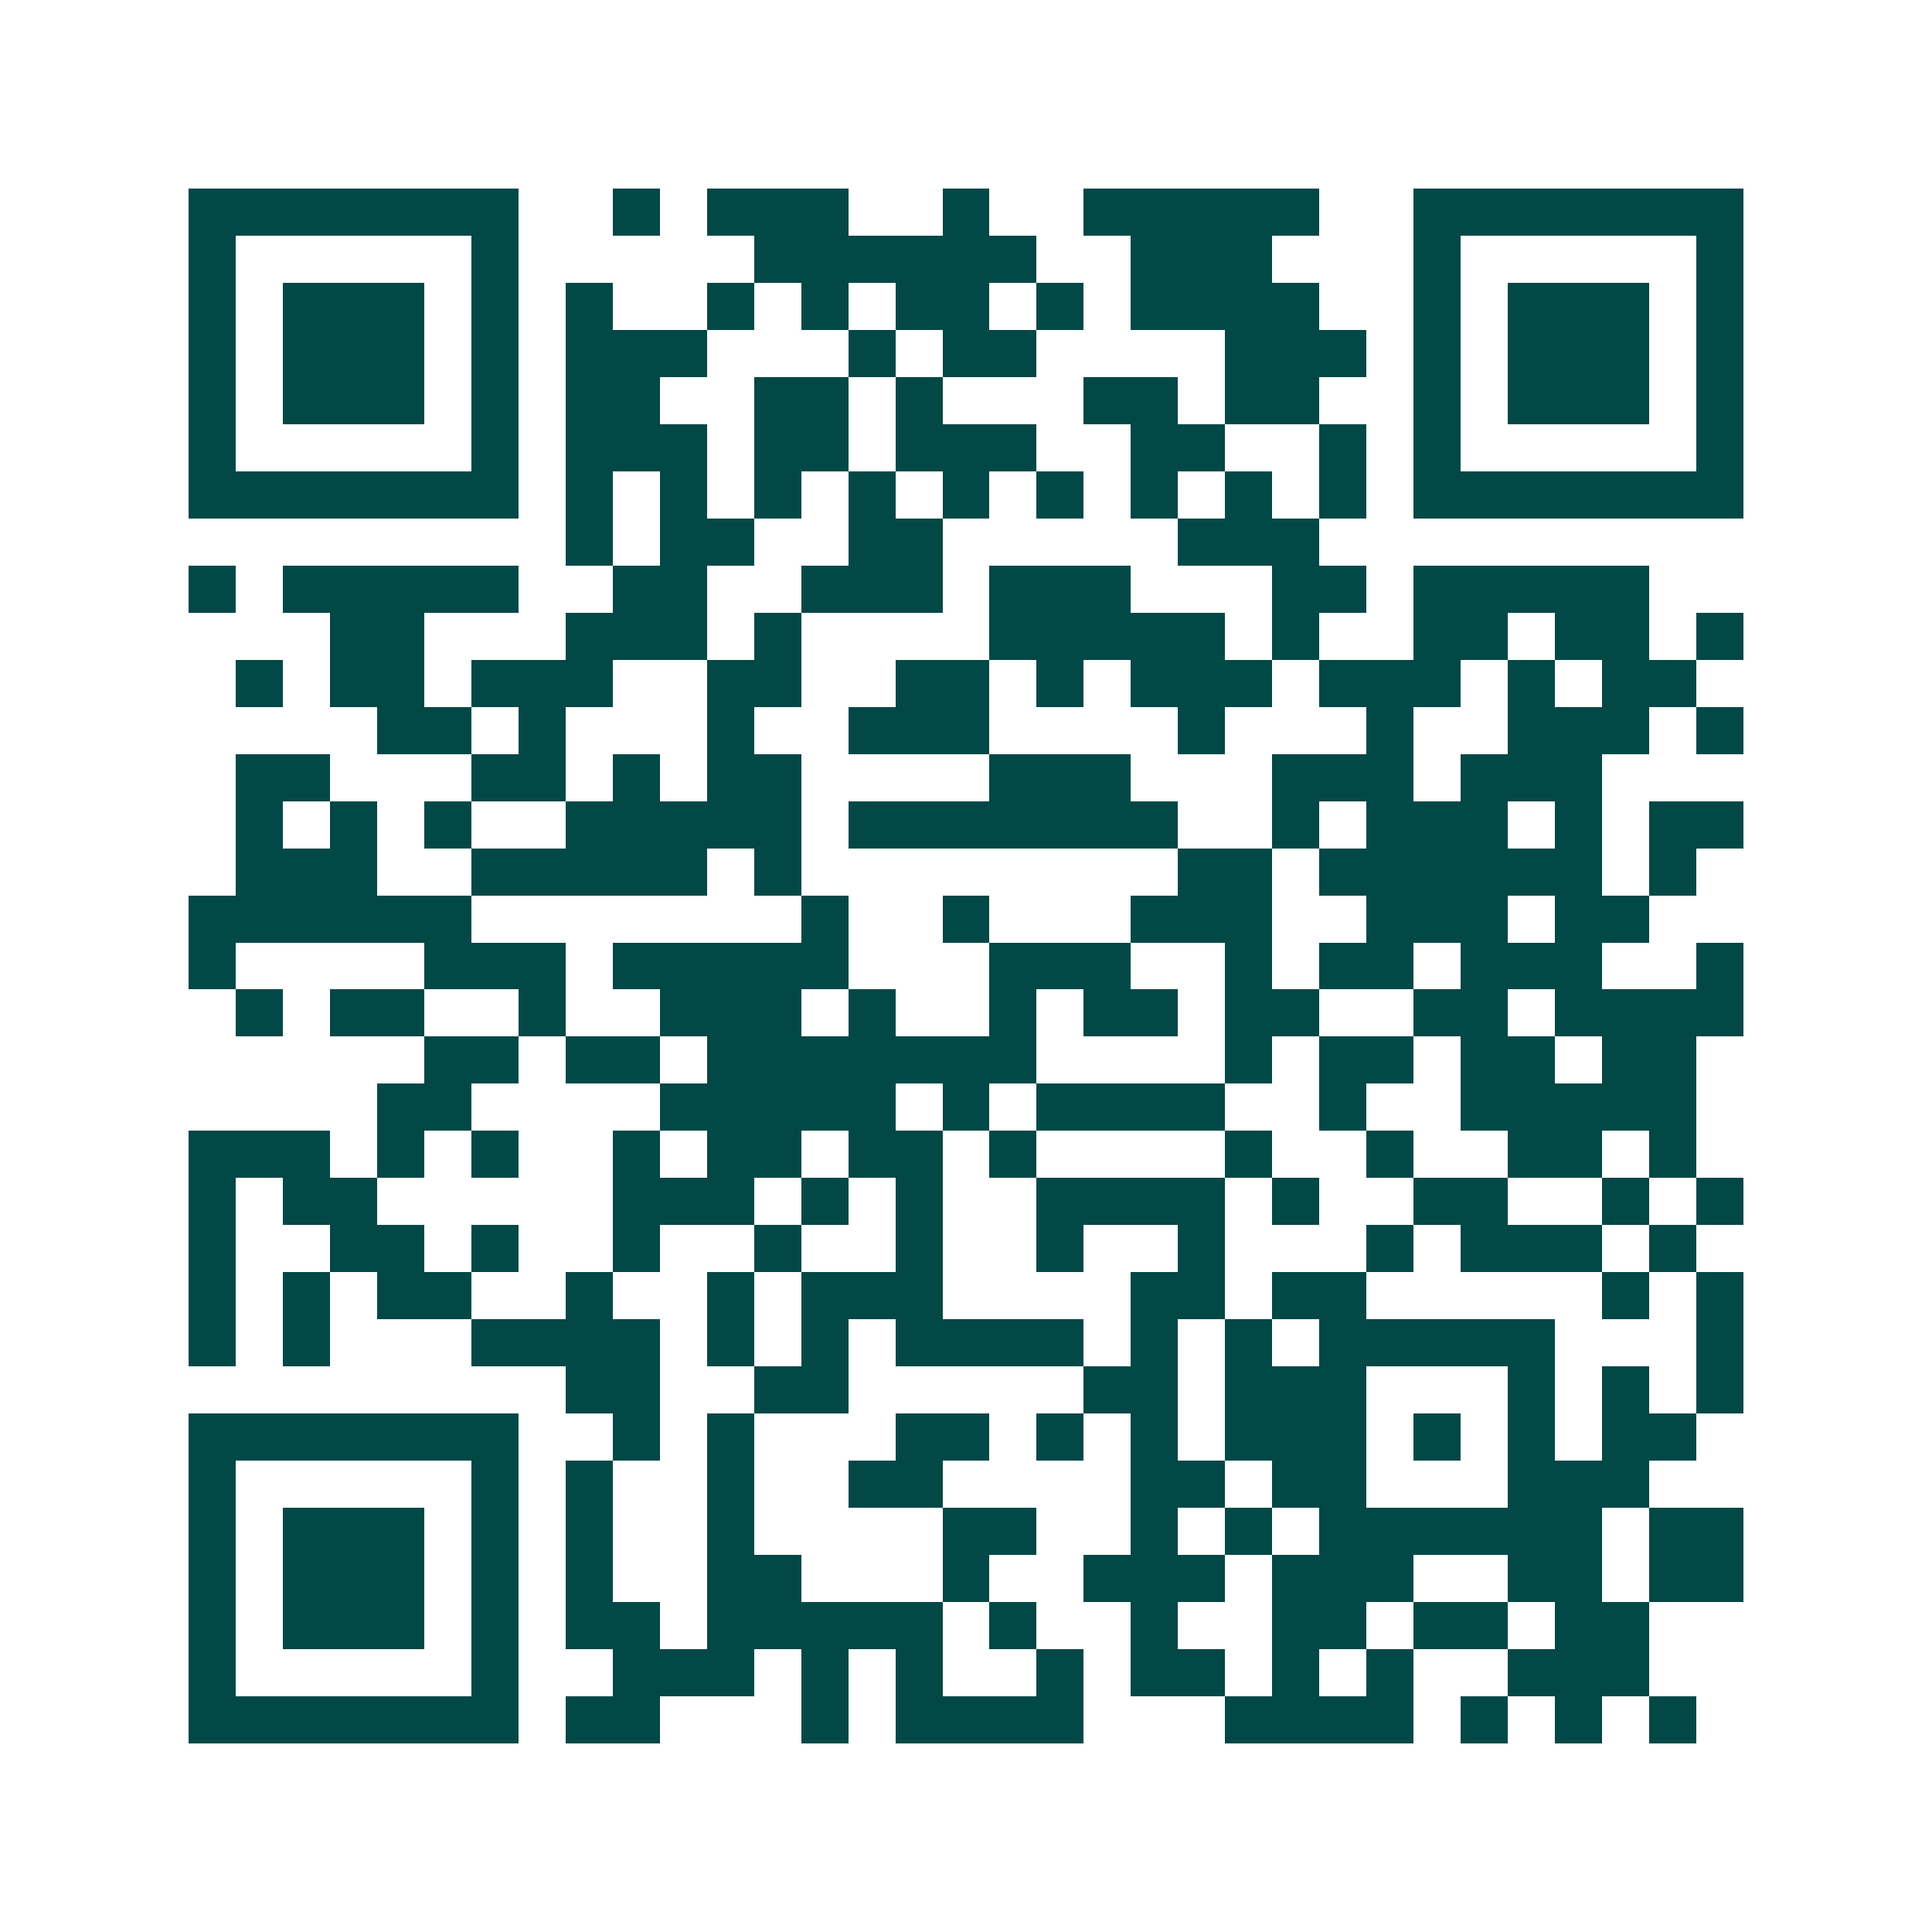 <svg xmlns="http://www.w3.org/2000/svg" width="200" height="200" viewBox="0 0 41 41" shape-rendering="crispEdges"><path fill="#ffffff" d="M0 0h41v41H0z"/><path stroke="#014847" d="M4 4.5h7m2 0h1m1 0h3m2 0h1m2 0h5m2 0h7M4 5.5h1m5 0h1m5 0h6m2 0h3m3 0h1m5 0h1M4 6.5h1m1 0h3m1 0h1m1 0h1m2 0h1m1 0h1m1 0h2m1 0h1m1 0h4m2 0h1m1 0h3m1 0h1M4 7.5h1m1 0h3m1 0h1m1 0h3m3 0h1m1 0h2m4 0h3m1 0h1m1 0h3m1 0h1M4 8.5h1m1 0h3m1 0h1m1 0h2m2 0h2m1 0h1m3 0h2m1 0h2m2 0h1m1 0h3m1 0h1M4 9.5h1m5 0h1m1 0h3m1 0h2m1 0h3m2 0h2m2 0h1m1 0h1m5 0h1M4 10.5h7m1 0h1m1 0h1m1 0h1m1 0h1m1 0h1m1 0h1m1 0h1m1 0h1m1 0h1m1 0h7M12 11.5h1m1 0h2m2 0h2m5 0h3M4 12.5h1m1 0h5m2 0h2m2 0h3m1 0h3m3 0h2m1 0h5M7 13.5h2m3 0h3m1 0h1m4 0h5m1 0h1m2 0h2m1 0h2m1 0h1M5 14.5h1m1 0h2m1 0h3m2 0h2m2 0h2m1 0h1m1 0h3m1 0h3m1 0h1m1 0h2M8 15.5h2m1 0h1m3 0h1m2 0h3m4 0h1m3 0h1m2 0h3m1 0h1M5 16.5h2m3 0h2m1 0h1m1 0h2m4 0h3m3 0h3m1 0h3M5 17.5h1m1 0h1m1 0h1m2 0h5m1 0h7m2 0h1m1 0h3m1 0h1m1 0h2M5 18.5h3m2 0h5m1 0h1m8 0h2m1 0h6m1 0h1M4 19.5h6m7 0h1m2 0h1m3 0h3m2 0h3m1 0h2M4 20.5h1m4 0h3m1 0h5m3 0h3m2 0h1m1 0h2m1 0h3m2 0h1M5 21.5h1m1 0h2m2 0h1m2 0h3m1 0h1m2 0h1m1 0h2m1 0h2m2 0h2m1 0h4M9 22.5h2m1 0h2m1 0h7m4 0h1m1 0h2m1 0h2m1 0h2M8 23.5h2m4 0h5m1 0h1m1 0h4m2 0h1m2 0h5M4 24.5h3m1 0h1m1 0h1m2 0h1m1 0h2m1 0h2m1 0h1m4 0h1m2 0h1m2 0h2m1 0h1M4 25.5h1m1 0h2m5 0h3m1 0h1m1 0h1m2 0h4m1 0h1m2 0h2m2 0h1m1 0h1M4 26.5h1m2 0h2m1 0h1m2 0h1m2 0h1m2 0h1m2 0h1m2 0h1m3 0h1m1 0h3m1 0h1M4 27.5h1m1 0h1m1 0h2m2 0h1m2 0h1m1 0h3m4 0h2m1 0h2m5 0h1m1 0h1M4 28.5h1m1 0h1m3 0h4m1 0h1m1 0h1m1 0h4m1 0h1m1 0h1m1 0h5m3 0h1M12 29.5h2m2 0h2m5 0h2m1 0h3m3 0h1m1 0h1m1 0h1M4 30.5h7m2 0h1m1 0h1m3 0h2m1 0h1m1 0h1m1 0h3m1 0h1m1 0h1m1 0h2M4 31.5h1m5 0h1m1 0h1m2 0h1m2 0h2m4 0h2m1 0h2m3 0h3M4 32.5h1m1 0h3m1 0h1m1 0h1m2 0h1m4 0h2m2 0h1m1 0h1m1 0h6m1 0h2M4 33.5h1m1 0h3m1 0h1m1 0h1m2 0h2m3 0h1m2 0h3m1 0h3m2 0h2m1 0h2M4 34.5h1m1 0h3m1 0h1m1 0h2m1 0h5m1 0h1m2 0h1m2 0h2m1 0h2m1 0h2M4 35.5h1m5 0h1m2 0h3m1 0h1m1 0h1m2 0h1m1 0h2m1 0h1m1 0h1m2 0h3M4 36.5h7m1 0h2m3 0h1m1 0h4m3 0h4m1 0h1m1 0h1m1 0h1"/></svg>

